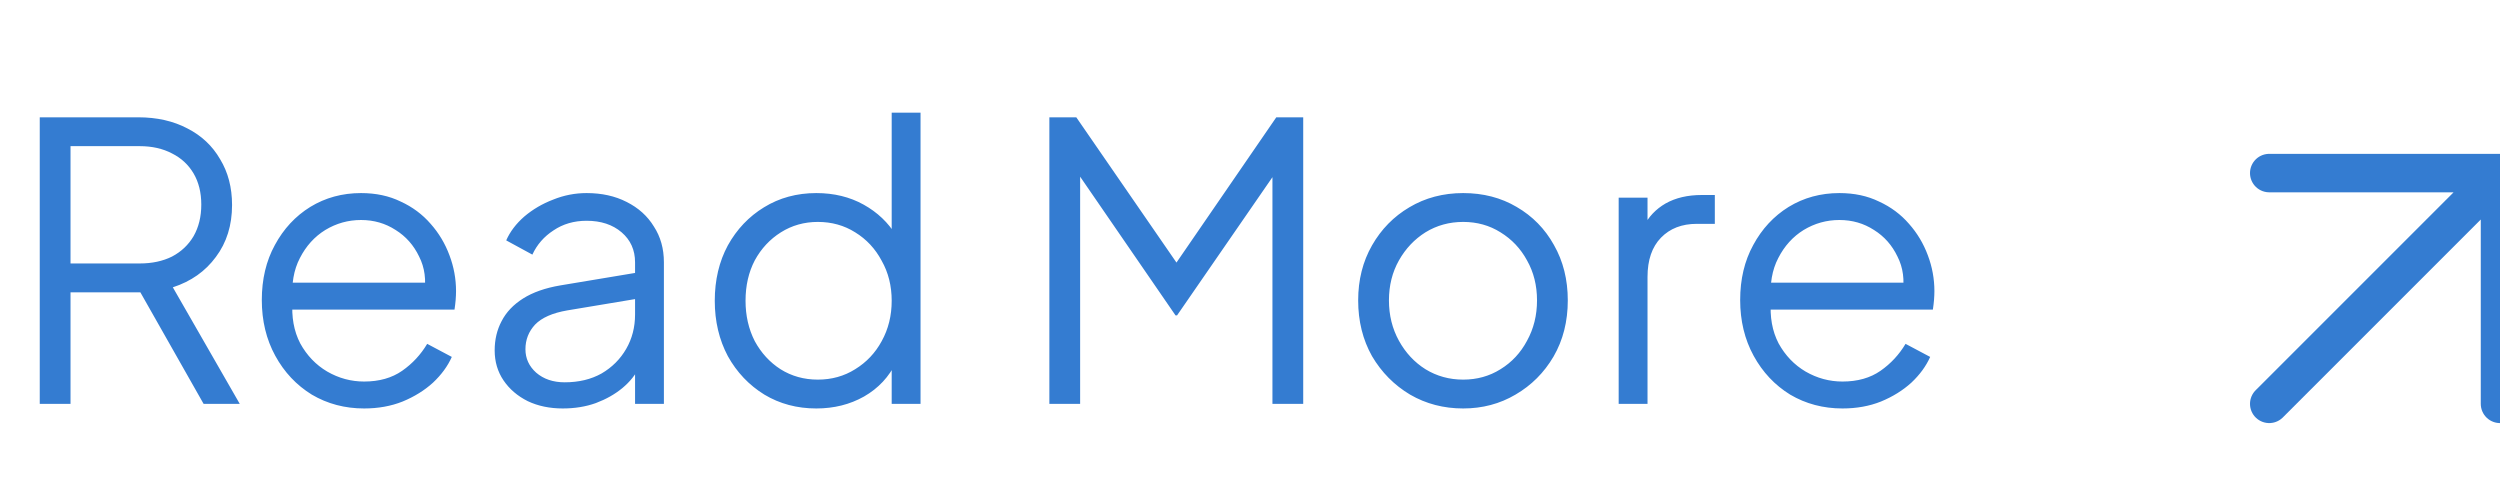 <svg width="130" height="26" viewBox="0 0 130 26" fill="none" xmlns="http://www.w3.org/2000/svg">
<g clip-path="url(#clip0_18_1212)">
<path d="M2.067 21V6.1H7.187C8.16 6.1 9.013 6.293 9.747 6.68C10.48 7.053 11.047 7.587 11.447 8.28C11.86 8.96 12.067 9.753 12.067 10.66C12.067 11.713 11.787 12.613 11.227 13.36C10.68 14.107 9.933 14.633 8.987 14.94L12.467 21H10.587L6.947 14.58L8.027 15.2H3.667V21H2.067ZM3.667 13.7H7.267C7.907 13.7 8.467 13.58 8.947 13.34C9.427 13.087 9.8 12.733 10.067 12.28C10.333 11.813 10.467 11.267 10.467 10.64C10.467 10.013 10.333 9.473 10.067 9.02C9.8 8.567 9.427 8.22 8.947 7.98C8.467 7.727 7.907 7.6 7.267 7.6H3.667V13.7ZM18.934 21.24C17.934 21.24 17.027 21 16.214 20.52C15.414 20.027 14.78 19.353 14.314 18.5C13.847 17.647 13.614 16.68 13.614 15.6C13.614 14.52 13.84 13.567 14.294 12.74C14.747 11.9 15.36 11.24 16.134 10.76C16.92 10.28 17.8 10.04 18.774 10.04C19.547 10.04 20.234 10.187 20.834 10.48C21.447 10.76 21.967 11.147 22.394 11.64C22.82 12.12 23.147 12.667 23.374 13.28C23.6 13.88 23.714 14.5 23.714 15.14C23.714 15.273 23.707 15.427 23.694 15.6C23.68 15.76 23.66 15.927 23.634 16.1H14.574V14.7H22.774L22.054 15.3C22.174 14.567 22.087 13.913 21.794 13.34C21.514 12.753 21.107 12.293 20.574 11.96C20.04 11.613 19.44 11.44 18.774 11.44C18.107 11.44 17.487 11.613 16.914 11.96C16.354 12.307 15.914 12.793 15.594 13.42C15.274 14.033 15.147 14.767 15.214 15.62C15.147 16.473 15.28 17.22 15.614 17.86C15.96 18.487 16.427 18.973 17.014 19.32C17.614 19.667 18.254 19.84 18.934 19.84C19.72 19.84 20.38 19.653 20.914 19.28C21.447 18.907 21.88 18.44 22.214 17.88L23.494 18.56C23.28 19.04 22.954 19.487 22.514 19.9C22.074 20.3 21.547 20.627 20.934 20.88C20.334 21.12 19.667 21.24 18.934 21.24ZM29.263 21.24C28.583 21.24 27.976 21.113 27.443 20.86C26.91 20.593 26.49 20.233 26.183 19.78C25.876 19.327 25.723 18.807 25.723 18.22C25.723 17.66 25.843 17.153 26.083 16.7C26.323 16.233 26.696 15.84 27.203 15.52C27.71 15.2 28.356 14.973 29.143 14.84L33.343 14.14V15.5L29.503 16.14C28.73 16.273 28.17 16.52 27.823 16.88C27.49 17.24 27.323 17.667 27.323 18.16C27.323 18.64 27.51 19.047 27.883 19.38C28.27 19.713 28.763 19.88 29.363 19.88C30.096 19.88 30.736 19.727 31.283 19.42C31.83 19.1 32.256 18.673 32.563 18.14C32.87 17.607 33.023 17.013 33.023 16.36V13.64C33.023 13 32.79 12.48 32.323 12.08C31.856 11.68 31.25 11.48 30.503 11.48C29.85 11.48 29.276 11.647 28.783 11.98C28.29 12.3 27.923 12.72 27.683 13.24L26.323 12.5C26.523 12.047 26.836 11.633 27.263 11.26C27.703 10.887 28.203 10.593 28.763 10.38C29.323 10.153 29.903 10.04 30.503 10.04C31.29 10.04 31.983 10.193 32.583 10.5C33.196 10.807 33.67 11.233 34.003 11.78C34.35 12.313 34.523 12.933 34.523 13.64V21H33.023V18.86L33.243 19.08C33.056 19.48 32.763 19.847 32.363 20.18C31.976 20.5 31.516 20.76 30.983 20.96C30.463 21.147 29.89 21.24 29.263 21.24ZM42.448 21.24C41.448 21.24 40.548 21 39.748 20.52C38.948 20.027 38.315 19.36 37.848 18.52C37.395 17.667 37.168 16.707 37.168 15.64C37.168 14.56 37.395 13.6 37.848 12.76C38.315 11.92 38.942 11.26 39.728 10.78C40.528 10.287 41.435 10.04 42.448 10.04C43.368 10.04 44.188 10.24 44.908 10.64C45.628 11.04 46.195 11.58 46.608 12.26L46.368 12.68V5.86H47.868V21H46.368V18.6L46.608 18.82C46.235 19.593 45.675 20.193 44.928 20.62C44.195 21.033 43.368 21.24 42.448 21.24ZM42.528 19.74C43.248 19.74 43.895 19.56 44.468 19.2C45.055 18.84 45.515 18.353 45.848 17.74C46.195 17.113 46.368 16.413 46.368 15.64C46.368 14.867 46.195 14.173 45.848 13.56C45.515 12.933 45.055 12.44 44.468 12.08C43.895 11.72 43.248 11.54 42.528 11.54C41.822 11.54 41.182 11.72 40.608 12.08C40.035 12.44 39.582 12.927 39.248 13.54C38.928 14.153 38.768 14.853 38.768 15.64C38.768 16.413 38.928 17.113 39.248 17.74C39.582 18.353 40.028 18.84 40.588 19.2C41.162 19.56 41.808 19.74 42.528 19.74ZM54.567 21V6.1H55.967L61.567 14.22H60.787L66.367 6.1H67.767V21H66.167V8.26L66.687 8.46L61.207 16.4H61.127L55.667 8.46L56.167 8.26V21H54.567ZM76.085 21.24C75.072 21.24 74.152 21 73.325 20.52C72.499 20.027 71.839 19.36 71.345 18.52C70.865 17.667 70.625 16.7 70.625 15.62C70.625 14.553 70.865 13.6 71.345 12.76C71.825 11.92 72.472 11.26 73.285 10.78C74.112 10.287 75.045 10.04 76.085 10.04C77.125 10.04 78.052 10.28 78.865 10.76C79.692 11.24 80.339 11.9 80.805 12.74C81.285 13.58 81.525 14.54 81.525 15.62C81.525 16.713 81.279 17.687 80.785 18.54C80.292 19.38 79.632 20.04 78.805 20.52C77.992 21 77.085 21.24 76.085 21.24ZM76.085 19.74C76.805 19.74 77.452 19.56 78.025 19.2C78.612 18.84 79.072 18.347 79.405 17.72C79.752 17.093 79.925 16.393 79.925 15.62C79.925 14.847 79.752 14.153 79.405 13.54C79.072 12.927 78.612 12.44 78.025 12.08C77.452 11.72 76.805 11.54 76.085 11.54C75.365 11.54 74.712 11.72 74.125 12.08C73.552 12.44 73.092 12.927 72.745 13.54C72.399 14.153 72.225 14.847 72.225 15.62C72.225 16.393 72.399 17.093 72.745 17.72C73.092 18.347 73.552 18.84 74.125 19.2C74.712 19.56 75.365 19.74 76.085 19.74ZM84.171 21V10.28H85.671V12.04L85.471 11.78C85.724 11.273 86.104 10.873 86.611 10.58C87.131 10.287 87.757 10.14 88.491 10.14H89.171V11.64H88.231C87.457 11.64 86.838 11.88 86.371 12.36C85.904 12.84 85.671 13.52 85.671 14.4V21H84.171ZM95.809 21.24C94.809 21.24 93.902 21 93.089 20.52C92.289 20.027 91.655 19.353 91.189 18.5C90.722 17.647 90.489 16.68 90.489 15.6C90.489 14.52 90.715 13.567 91.169 12.74C91.622 11.9 92.235 11.24 93.009 10.76C93.795 10.28 94.675 10.04 95.649 10.04C96.422 10.04 97.109 10.187 97.709 10.48C98.322 10.76 98.842 11.147 99.269 11.64C99.695 12.12 100.022 12.667 100.249 13.28C100.475 13.88 100.589 14.5 100.589 15.14C100.589 15.273 100.582 15.427 100.569 15.6C100.555 15.76 100.535 15.927 100.509 16.1H91.449V14.7H99.649L98.929 15.3C99.049 14.567 98.962 13.913 98.669 13.34C98.389 12.753 97.982 12.293 97.449 11.96C96.915 11.613 96.315 11.44 95.649 11.44C94.982 11.44 94.362 11.613 93.789 11.96C93.229 12.307 92.789 12.793 92.469 13.42C92.149 14.033 92.022 14.767 92.089 15.62C92.022 16.473 92.155 17.22 92.489 17.86C92.835 18.487 93.302 18.973 93.889 19.32C94.489 19.667 95.129 19.84 95.809 19.84C96.595 19.84 97.255 19.653 97.789 19.28C98.322 18.907 98.755 18.44 99.089 17.88L100.369 18.56C100.155 19.04 99.829 19.487 99.389 19.9C98.949 20.3 98.422 20.627 97.809 20.88C97.209 21.12 96.542 21.24 95.809 21.24Z" fill="#347CD1"/>
<path d="M118 21L130 9M130 9H118M130 9V21" stroke="#347CD1" stroke-width="2" stroke-linecap="round" stroke-linejoin="round"/>
</g>
<defs>
<clipPath id="clip0_18_1212">
<rect width="130" height="26" fill="white"/>
</clipPath>
</defs>
</svg>
